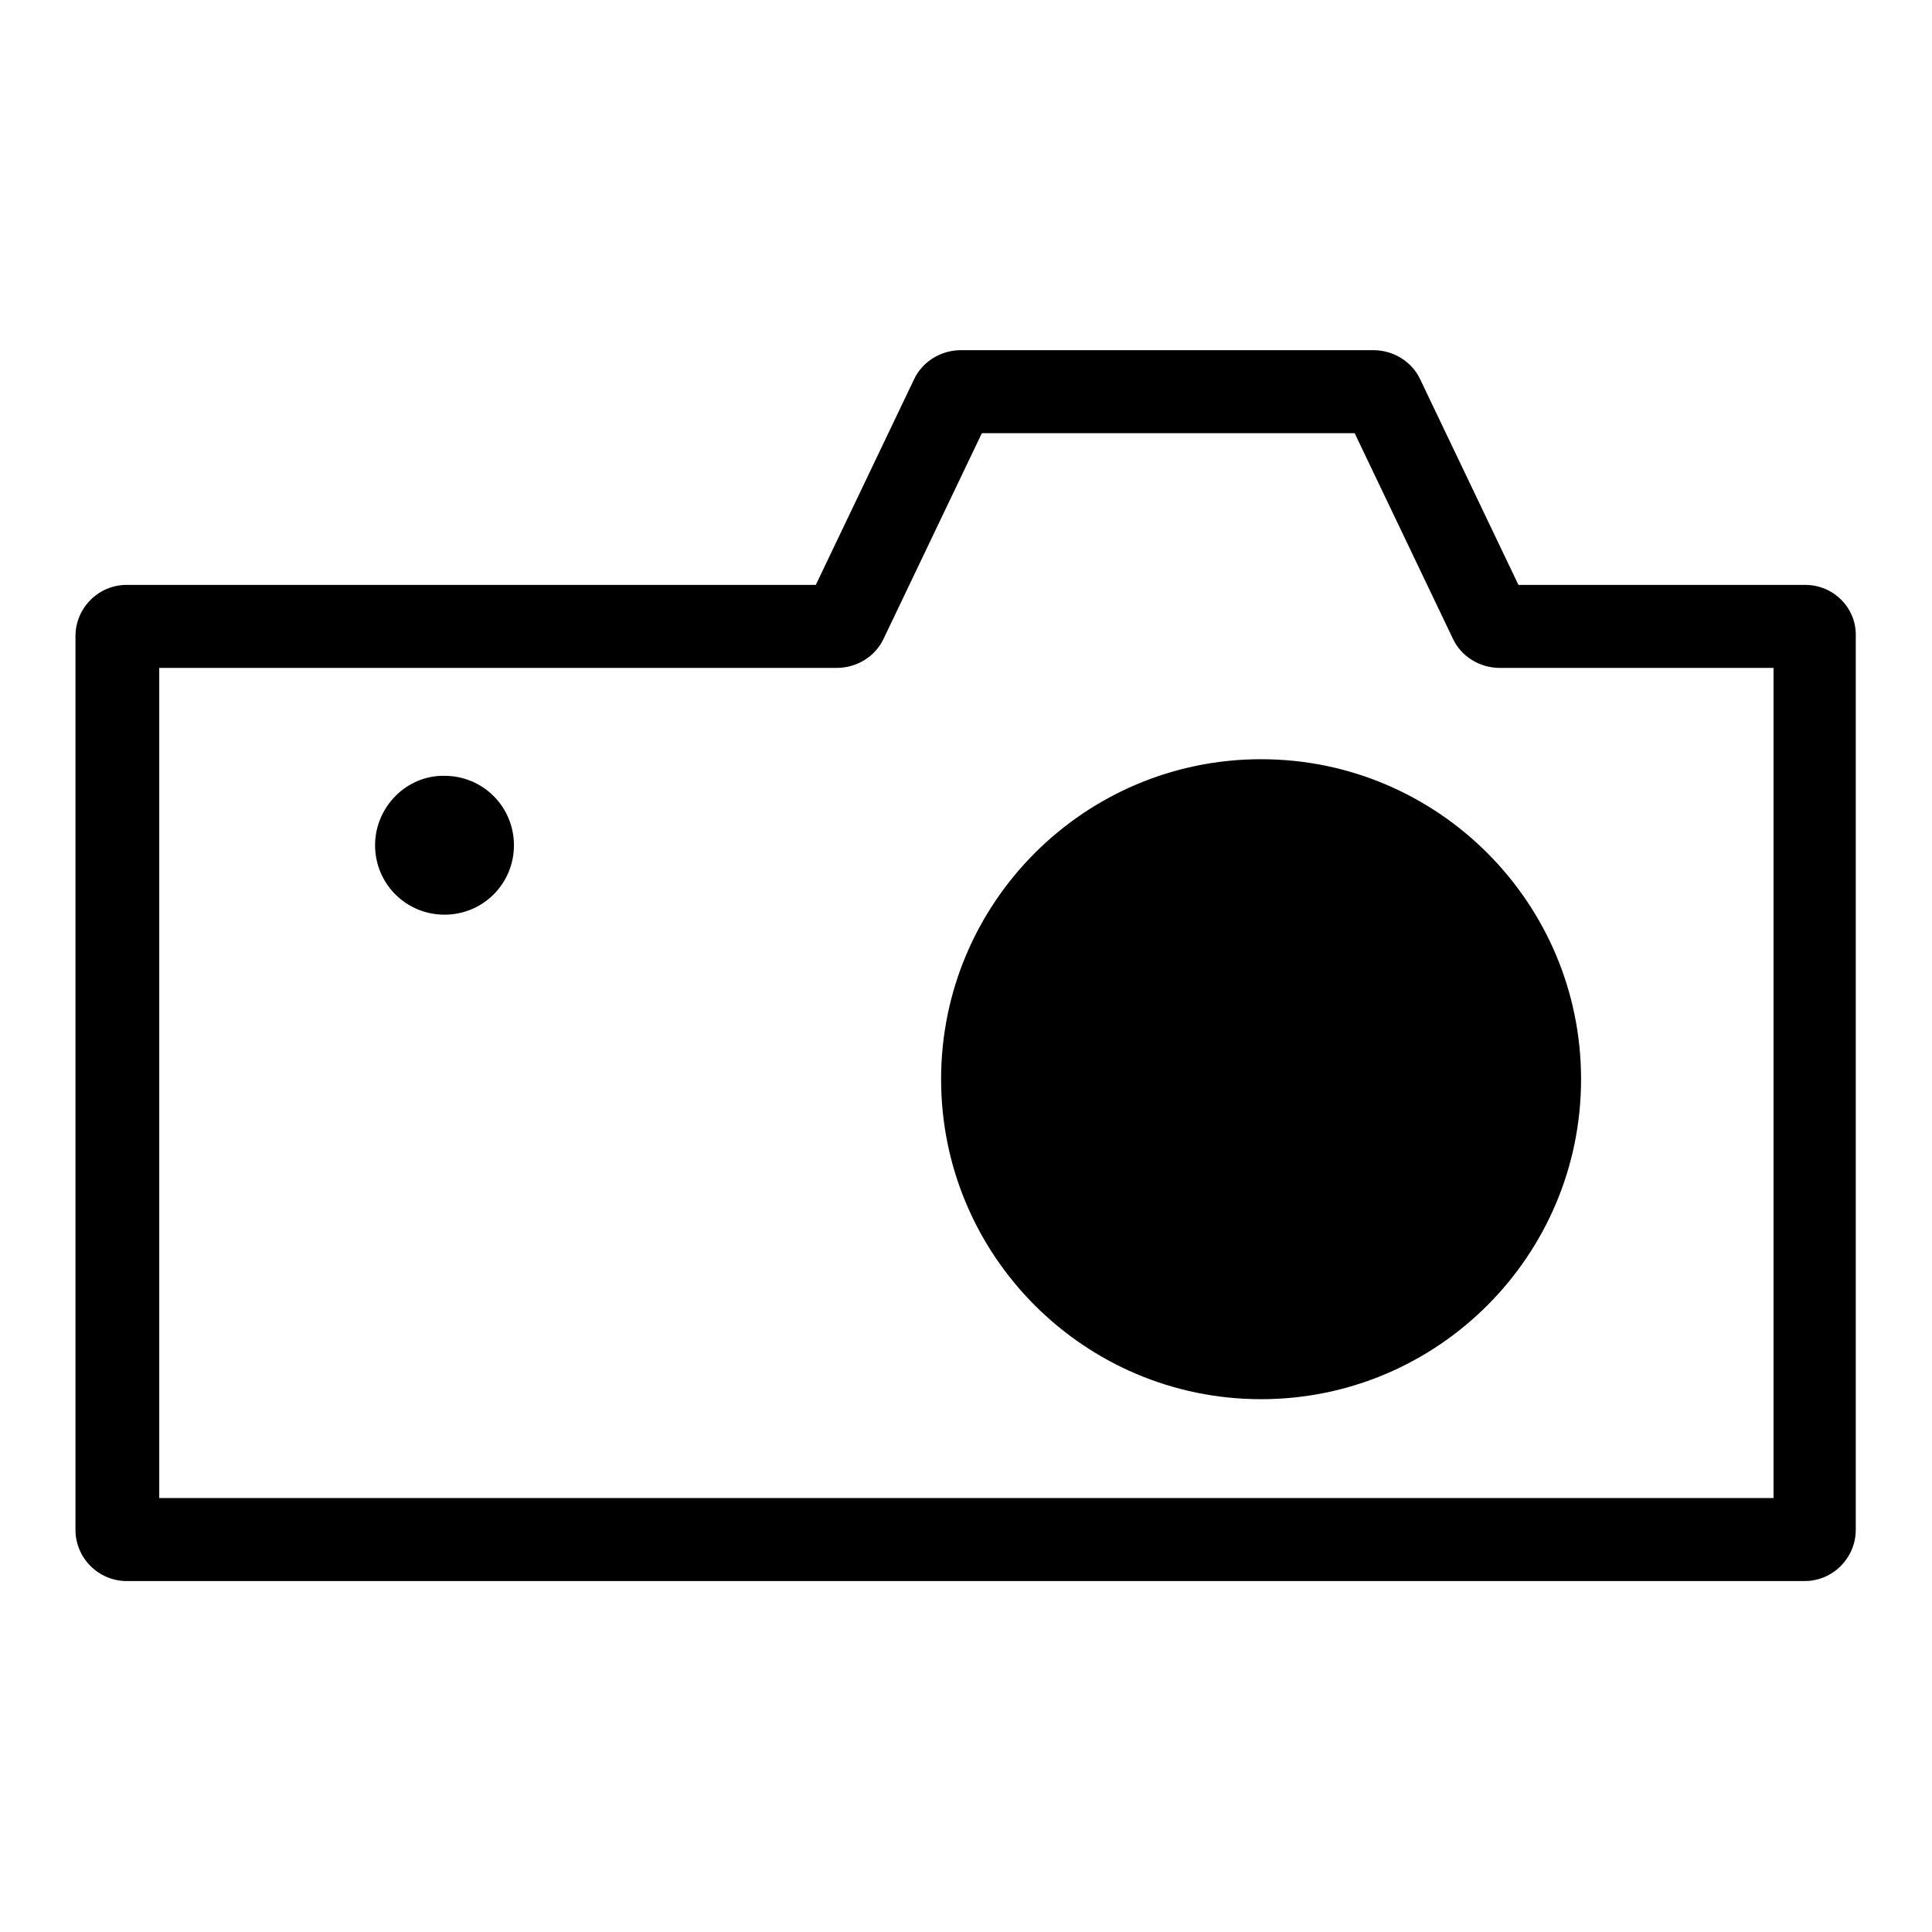 <?xml version="1.0" encoding="utf-8"?>
<!-- Svg Vector Icons : http://www.onlinewebfonts.com/icon -->
<!DOCTYPE svg PUBLIC "-//W3C//DTD SVG 1.1//EN" "http://www.w3.org/Graphics/SVG/1.1/DTD/svg11.dtd">
<svg version="1.1" xmlns="http://www.w3.org/2000/svg" xmlns:xlink="http://www.w3.org/1999/xlink" x="0px" y="0px" viewBox="0 0 256 256" enable-background="new 0 0 256 256" xml:space="preserve">
<g> <path fill="#000000" d="M124.7,143c0,23.4,19,42.4,42.4,42.4s42.4-19,42.4-42.4c0-23.4-19-42.4-42.4-42.4S124.7,119.6,124.7,143z" /> <path fill="#000000" d="M49.7,112c0,5.1,4.1,9.2,9.2,9.2c5.1,0,9.2-4.1,9.2-9.2c0-5.1-4.1-9.2-9.2-9.2 C53.9,102.7,49.7,106.9,49.7,112L49.7,112z"/> <path fill="#000000" d="M239.2,77.5h-38l-13-27.2c-1.1-2.4-3.6-3.9-6.2-3.9h-54.7c-2.6,0-5.1,1.5-6.2,3.9l-13,27.2H16.8 c-3.8,0-6.8,3.1-6.8,6.8v118.4c0,3.8,3.1,6.8,6.8,6.8h222.3c3.8,0,6.8-3.1,6.8-6.8V84.3C246,80.5,242.9,77.5,239.2,77.5z  M235,198.5H21.1v-110h89.8c2.6,0,5.1-1.5,6.2-3.9l13-27.2h49.4l13,27.2c1.1,2.4,3.6,3.9,6.2,3.9H235V198.5z"/></g>
</svg>